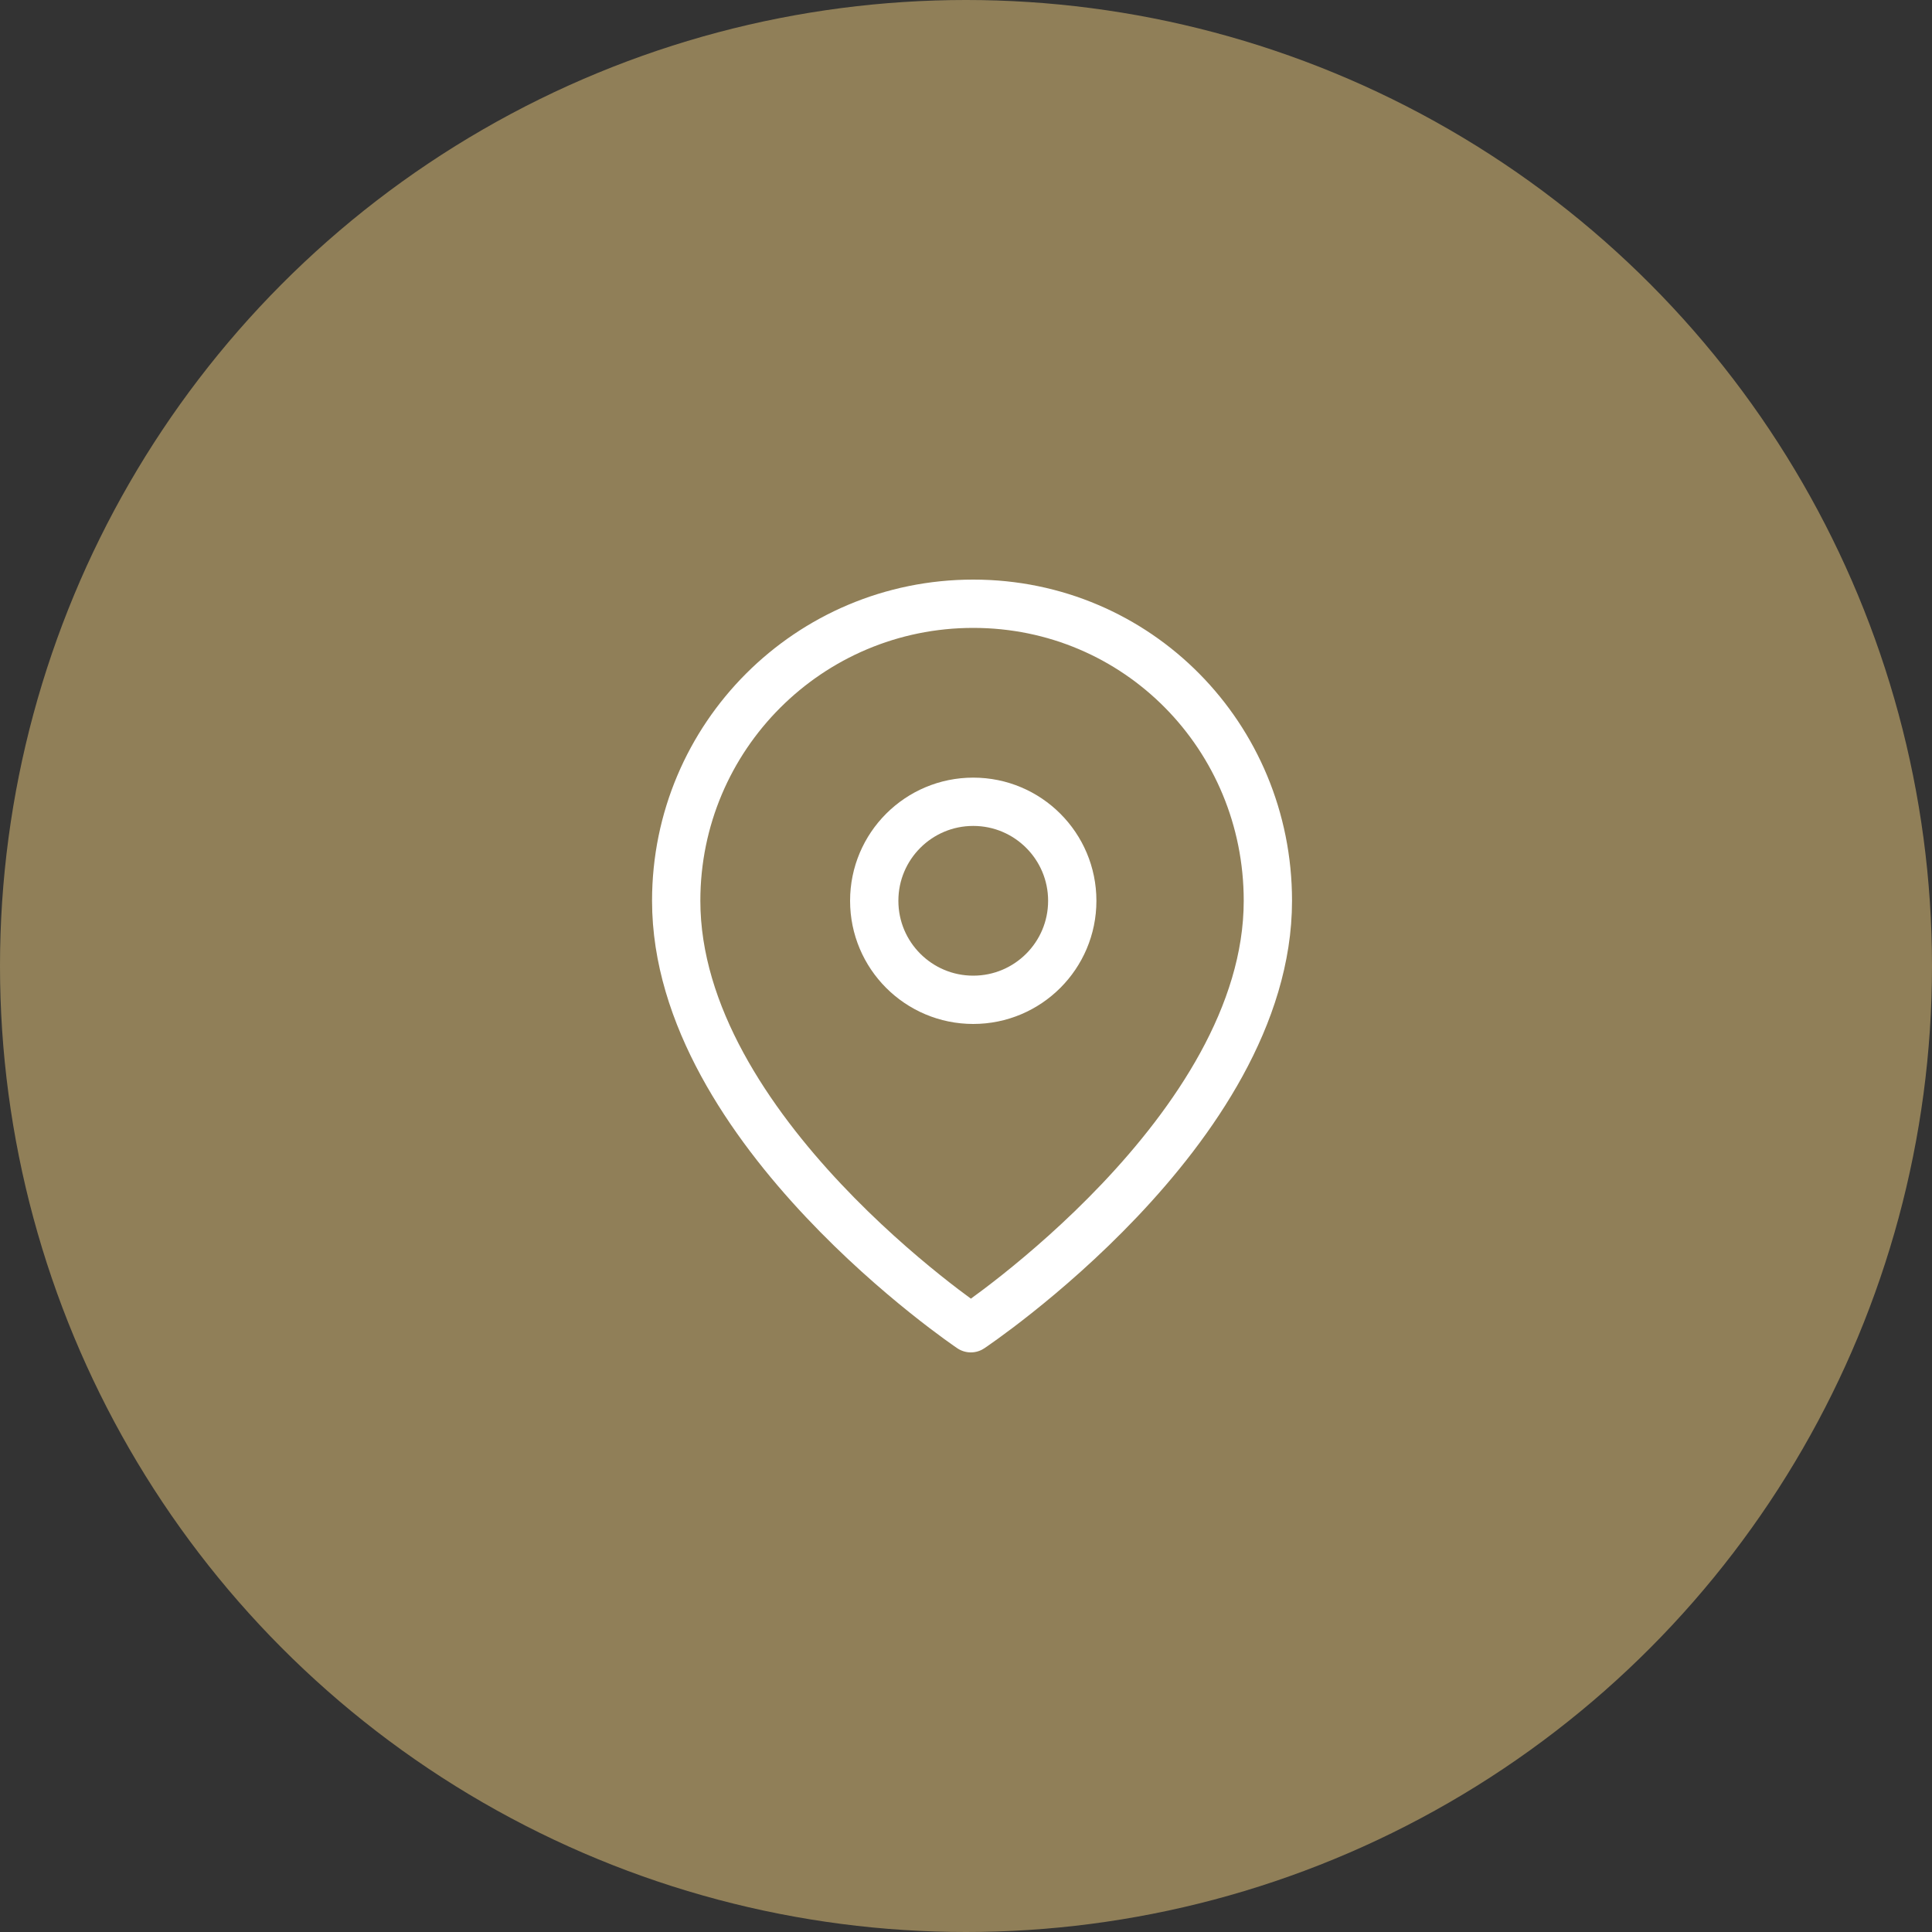<?xml version="1.0" encoding="utf-8"?>
<!-- Generator: Adobe Illustrator 26.0.3, SVG Export Plug-In . SVG Version: 6.00 Build 0)  -->
<svg version="1.1" id="Livello_1" xmlns="http://www.w3.org/2000/svg" xmlns:xlink="http://www.w3.org/1999/xlink" x="0px" y="0px"
	 viewBox="0 0 80 80" style="enable-background:new 0 0 80 80;" xml:space="preserve">
<rect x="0" y="0" width="80" height="80" fill="#333333" stroke="none"/>
<style type="text/css">
	.st0{fill-rule:evenodd;clip-rule:evenodd;fill:#907F58;}
	.st1{fill:none;stroke:#FFFFFF;stroke-width:2;stroke-linecap:round;stroke-linejoin:round;}
</style>
<desc>Created with Sketch.</desc>
<g id="Contact">
	<g id="Contact-page" transform="translate(-370, -897)">
		<g id="entry-content" transform="translate(205, 670)">
			<g id="contacts">
				<g id="item" transform="translate(0, 177)">
					<g id="icon" transform="translate(165, 50)">
						<circle id="Oval" class="st0" cx="40" cy="40" r="40"/>
						<g id="map-pin" transform="translate(28, 25)">
							<path id="Path" class="st1" d="M24.5,12.3c0,9.5-12.3,17.7-12.3,17.7S0,21.8,0,12.3C0,5.5,5.5,0,12.3,0S24.5,5.5,24.5,12.3
								L24.5,12.3z"/>
							<circle id="Oval_00000162336798197424680610000010545798768829887135_" class="st1" cx="12.3" cy="12.3" r="4.1"/>
						</g>
					</g>
				</g>
			</g>
		</g>
	</g>
</g>
</svg>
